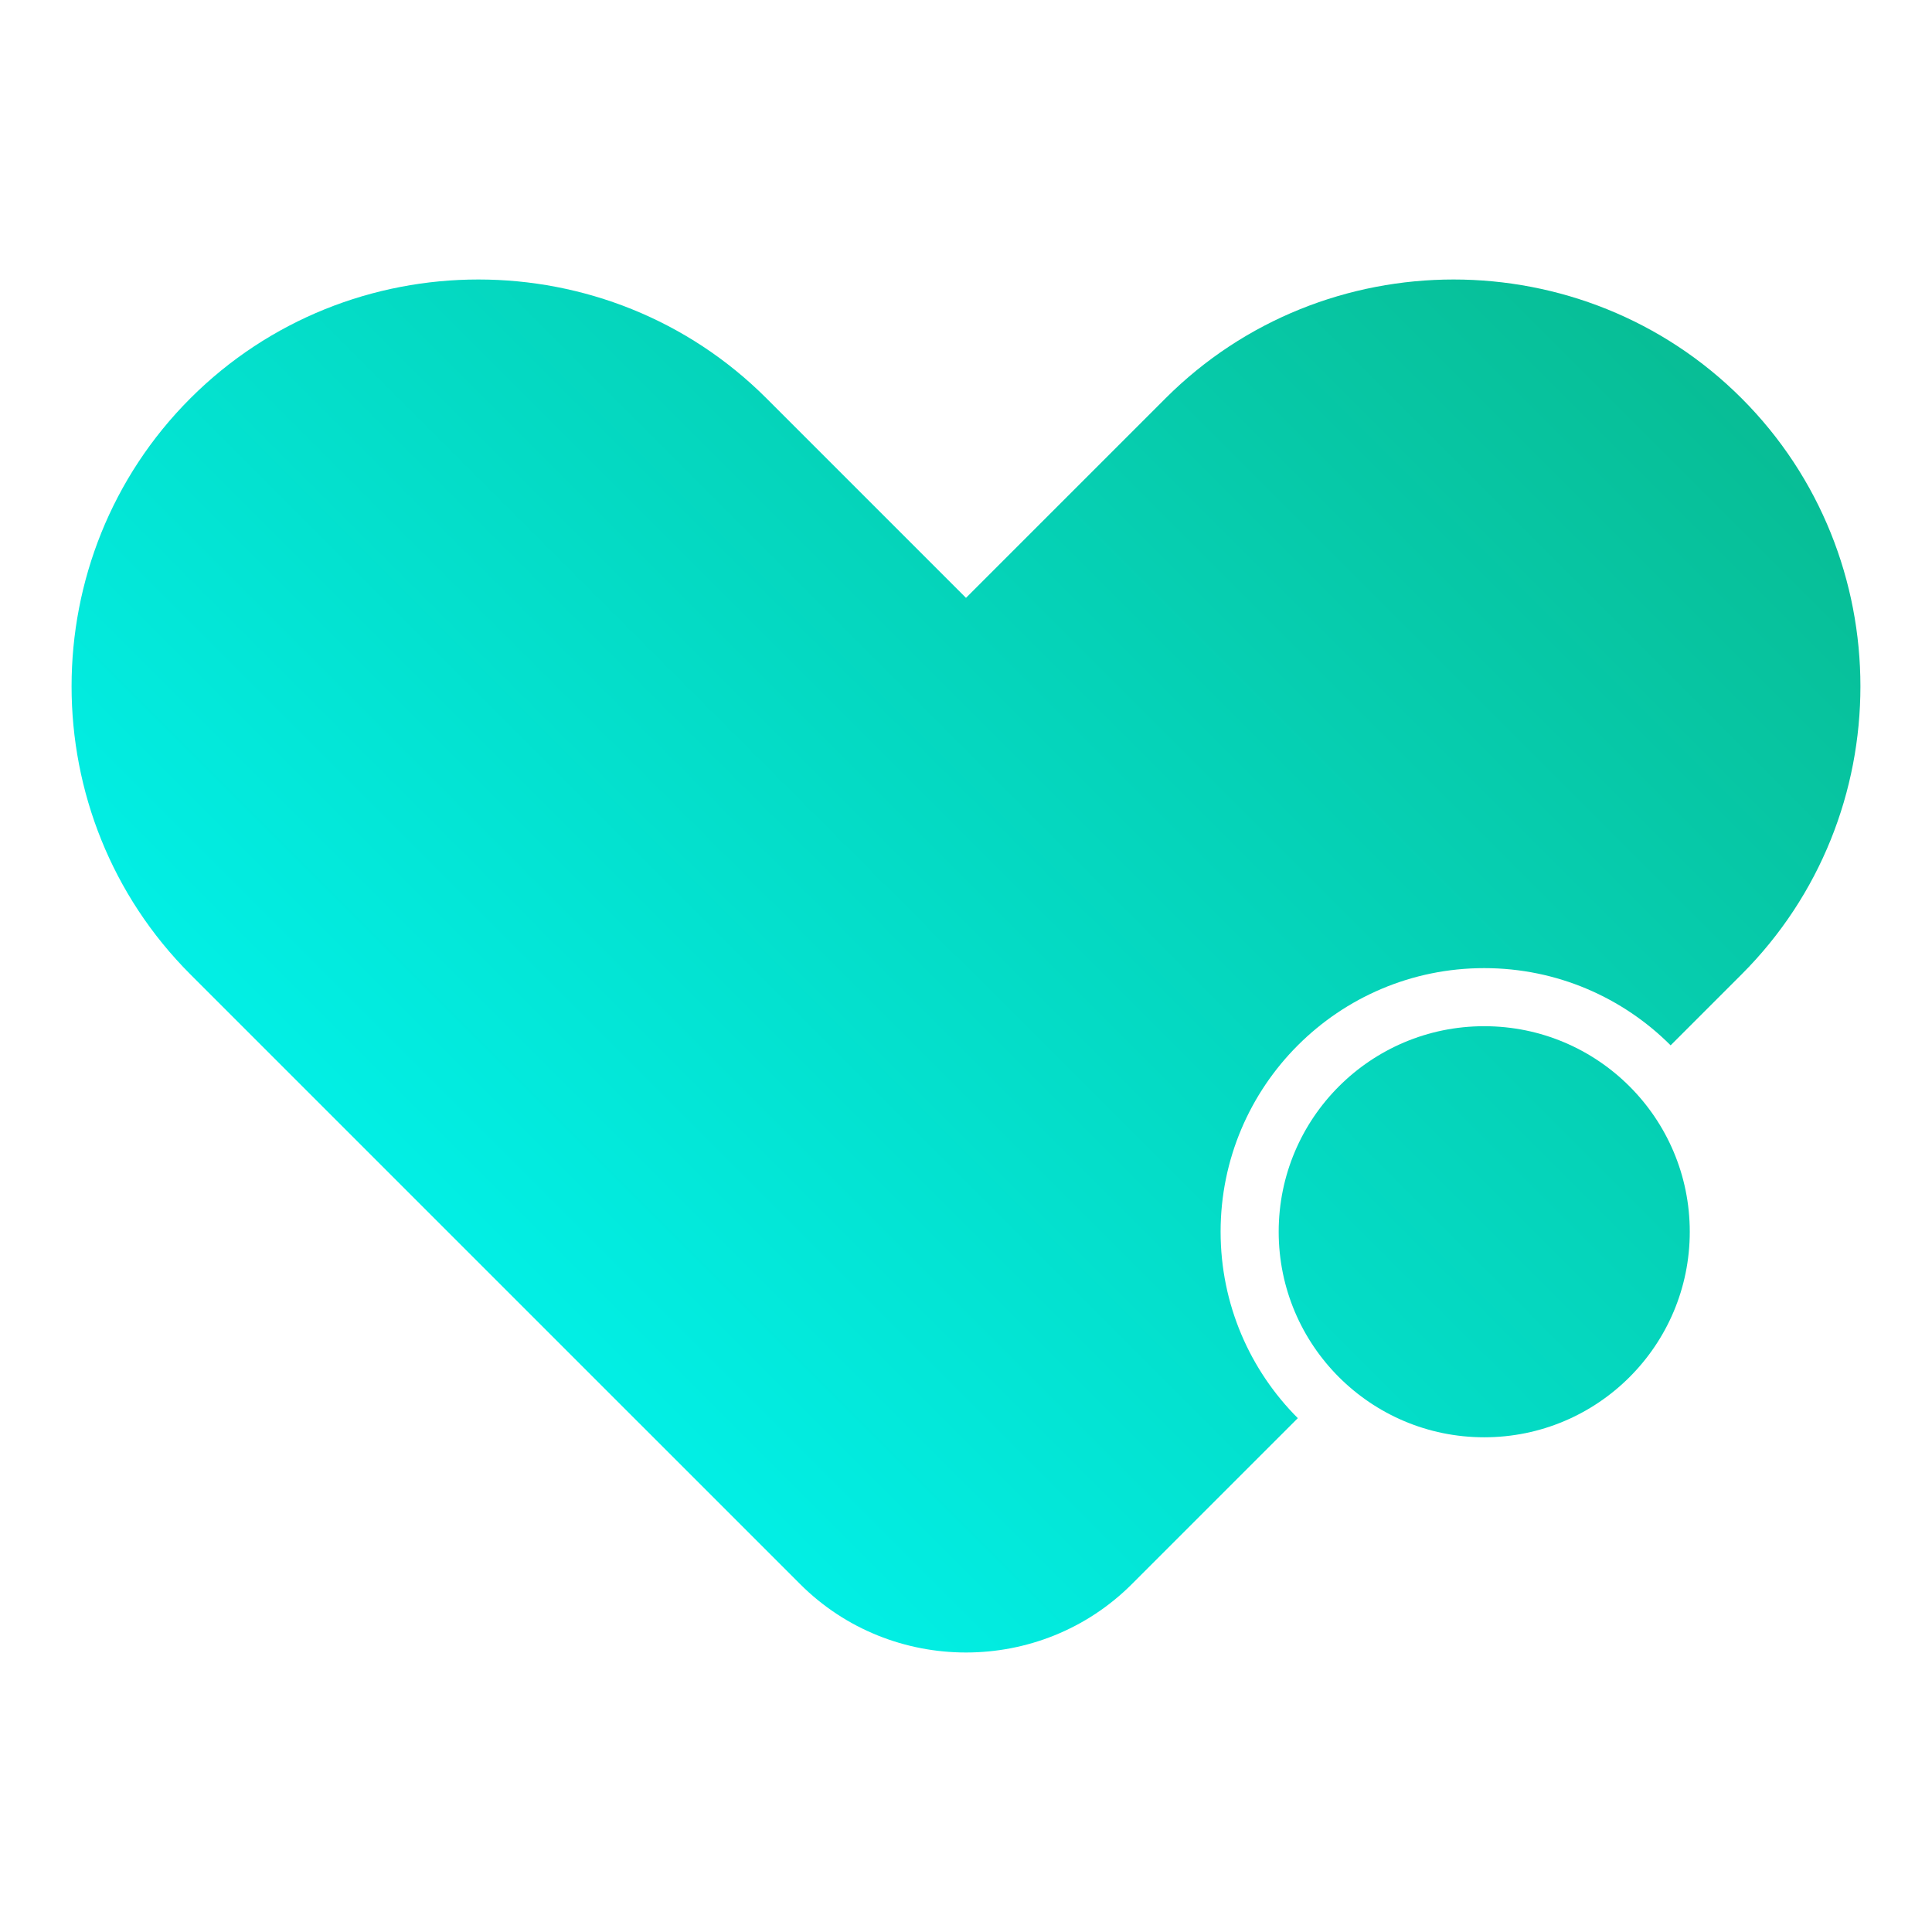 <?xml version="1.0" encoding="UTF-8"?>
<svg data-bbox="94.098 367.458 2351.795 1805.09" xmlns:xlink="http://www.w3.org/1999/xlink" viewBox="0 0 2540 2540" height="96" width="96" xmlns="http://www.w3.org/2000/svg" shape-rendering="geometricPrecision" text-rendering="geometricPrecision" image-rendering="optimizeQuality" fill-rule="evenodd" clip-rule="evenodd" data-type="ugc">
    <g>
        <defs>
            <linearGradient y2="2251.37" x2="288.64" y1="288.65" x1="2251.35" gradientUnits="userSpaceOnUse" id="55ed25ae-9e26-4517-9a08-44d98d7cee58">
                <stop offset="0" stop-color="#08ba90"/>
                <stop offset="1" stop-color="#00ffff"/>
            </linearGradient>
            <linearGradient y2="2251.37" x2="288.63" y1="288.64" x1="2251.35" xlink:href="#55ed25ae-9e26-4517-9a08-44d98d7cee58" gradientUnits="userSpaceOnUse" id="81a6f24b-9fb0-4990-9d73-1ee5e9031f19"/>
        </defs>
        <path d="M1951.31 1349.15c149.24 0 270.23 120.98 270.23 270.22s-120.99 270.23-270.23 270.23-270.22-120.99-270.22-270.23 120.98-270.22 270.22-270.22" fill="url(#81a6f24b-9fb0-4990-9d73-1ee5e9031f19)"/>
        <path d="M1604.73 1619.37c0-191.42 155.16-346.58 346.58-346.58 95.71 0 182.36 38.79 245.08 101.52l93.3-93.3c208.27-208.27 208.27-549.07 0-757.34-208.28-208.28-549.08-208.28-757.35-.01l-262.35 262.35-262.34-262.35c-208.27-208.27-549.07-208.27-757.35 0-208.27 208.28-208.27 549.08 0 757.35l479.57 479.57c.31.3.61.61.91.91l321.09 321.08c119.96 119.97 316.29 119.97 436.25 0l218.12-218.12c-62.72-62.72-101.51-149.36-101.51-245.08" fill="url(#55ed25ae-9e26-4517-9a08-44d98d7cee58)"/>
    </g>
</svg>
